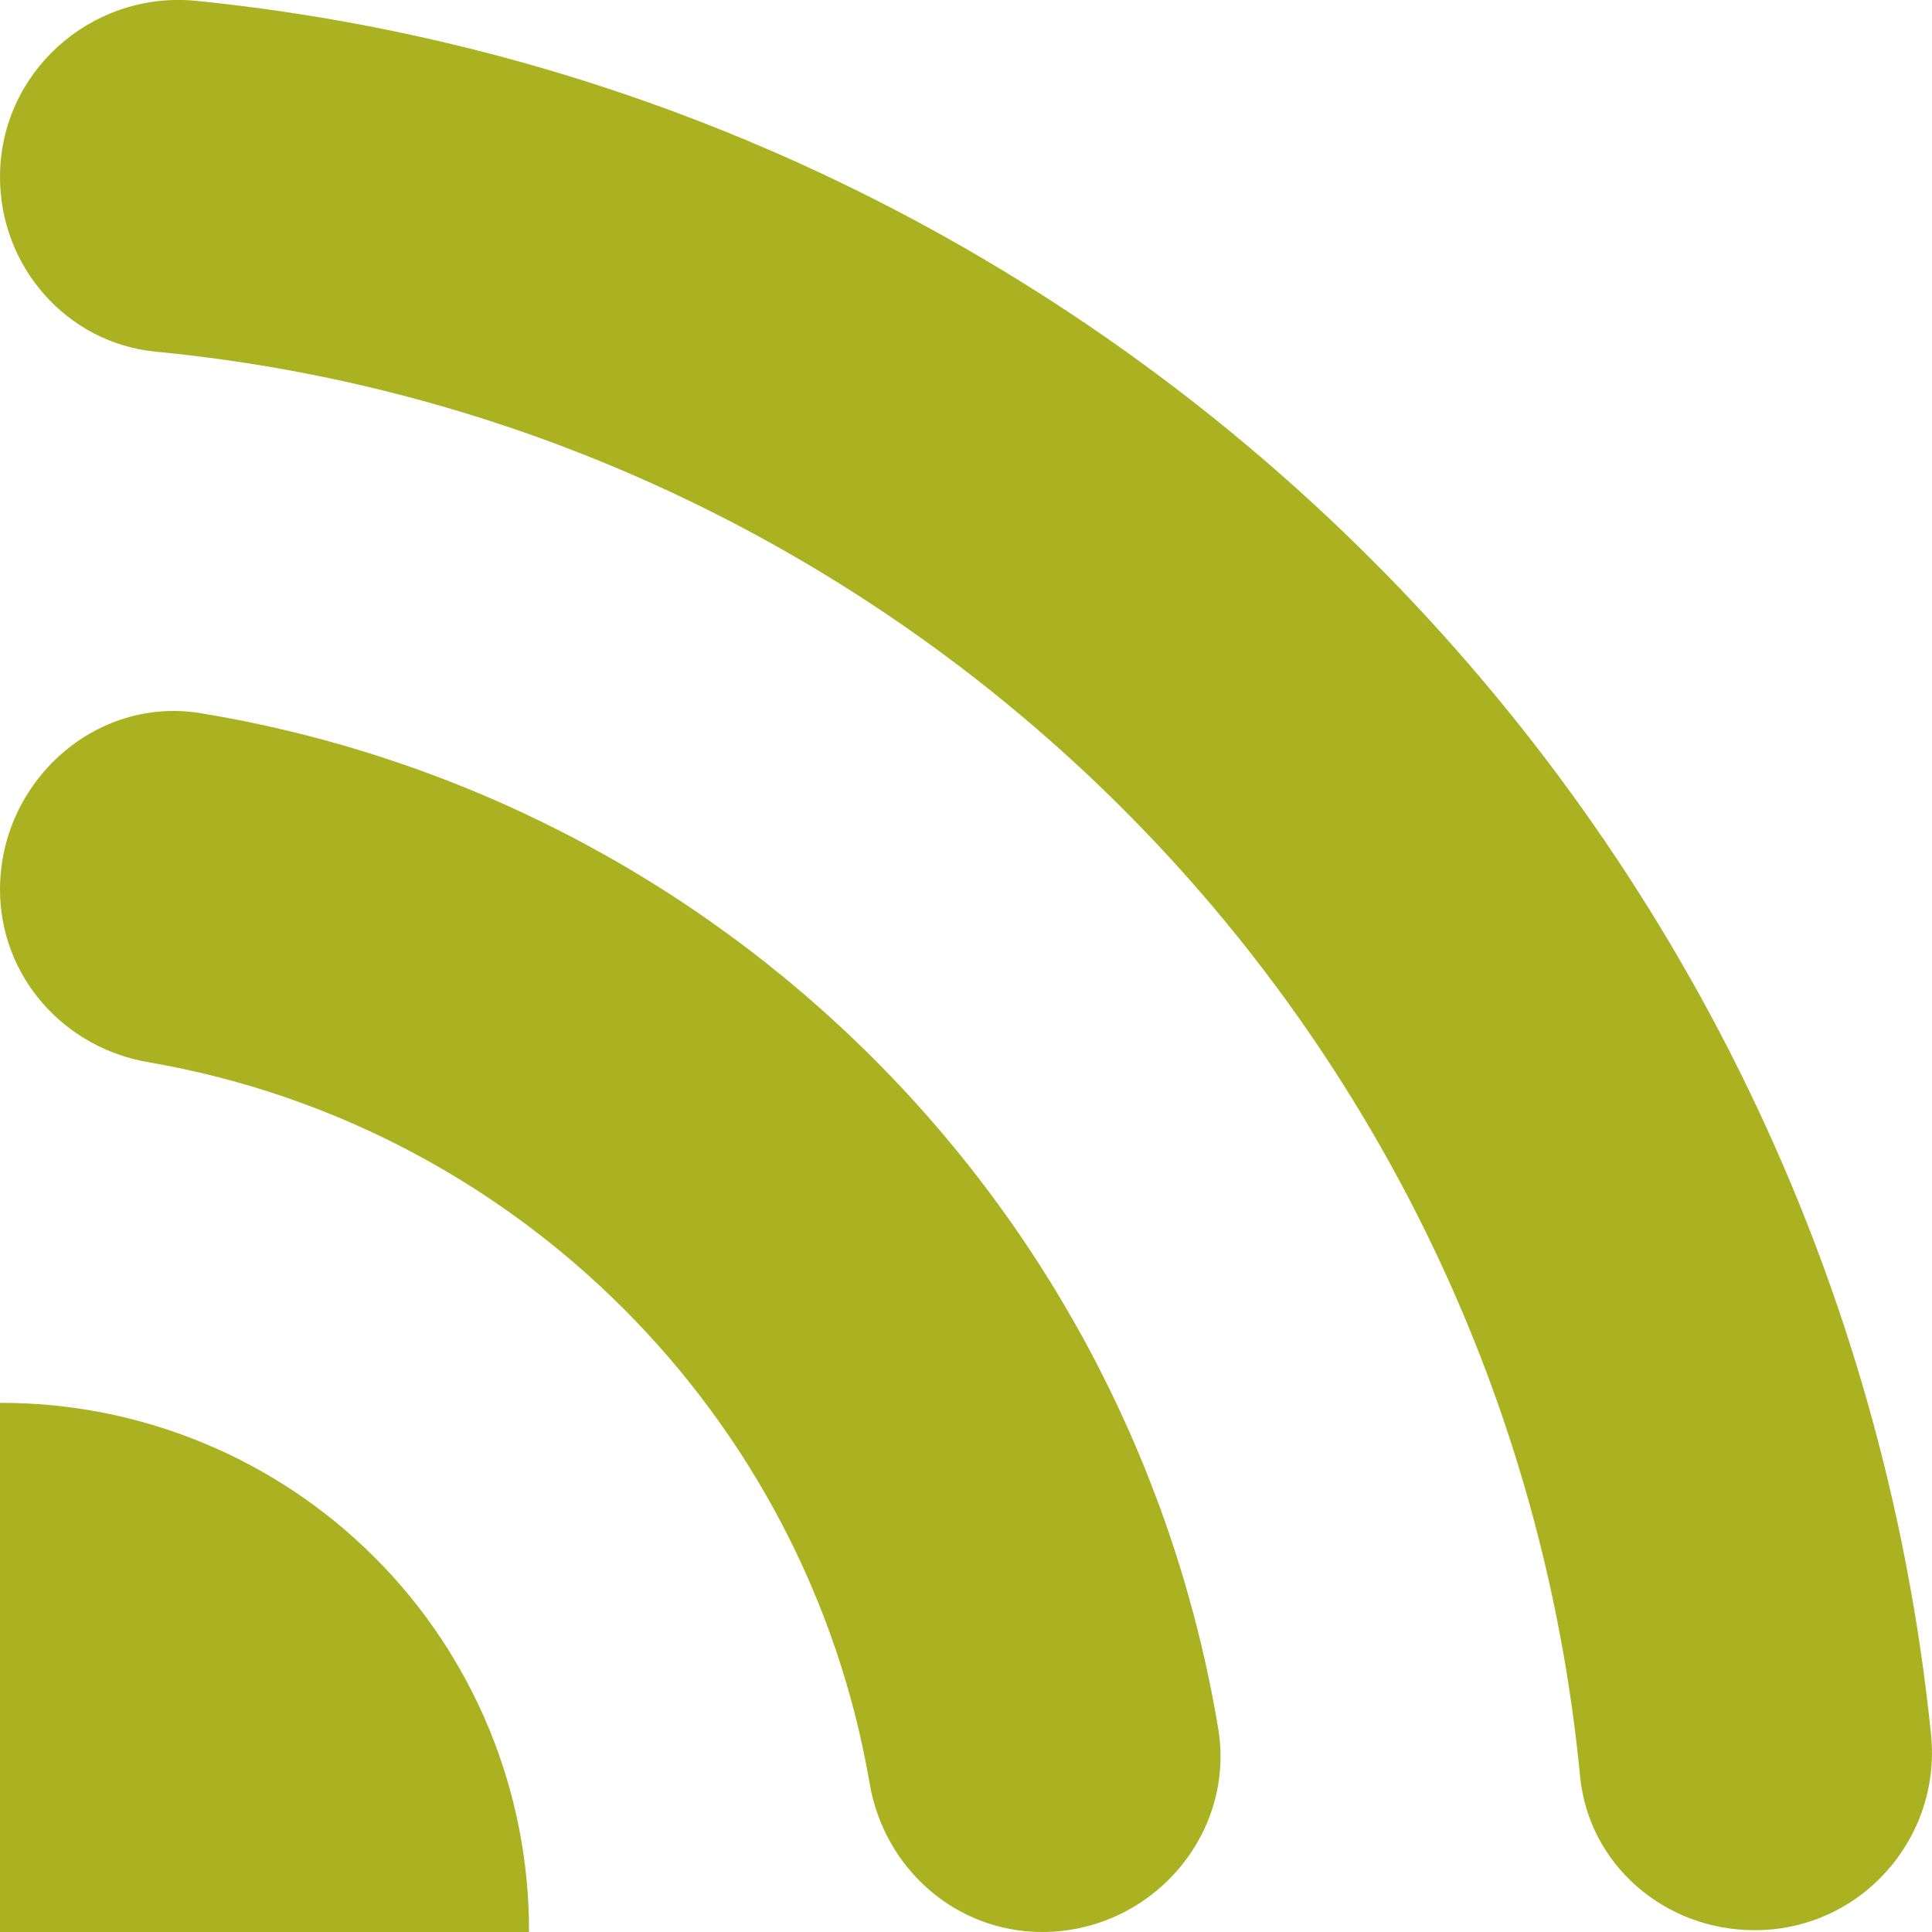 <svg width="16" height="16" viewBox="0 0 16 16" fill="none" xmlns="http://www.w3.org/2000/svg">
<path d="M0 11.618V16H4.381C4.383 15.424 4.271 14.853 4.052 14.321C3.832 13.788 3.51 13.304 3.102 12.897C2.695 12.49 2.211 12.167 1.679 11.948C1.147 11.728 0.576 11.616 0 11.618ZM1.665 5.907C0.789 5.761 0 6.476 0 7.367C0 8.083 0.526 8.682 1.241 8.799C4.279 9.325 6.674 11.72 7.2 14.758C7.317 15.474 7.916 16 8.631 16C9.522 16 10.223 15.211 10.092 14.335C9.745 12.225 8.745 10.277 7.233 8.766C5.722 7.254 3.774 6.254 1.665 5.907ZM1.607 0.005C0.745 -0.068 0 0.604 0 1.466C0 2.211 0.555 2.839 1.285 2.912C7.521 3.511 12.487 8.477 13.086 14.715C13.159 15.445 13.787 15.985 14.532 15.985C15.408 15.985 16.08 15.226 15.992 14.364C15.218 6.783 9.186 0.765 1.607 0.005Z" fill="#ABB222"/>
</svg>
